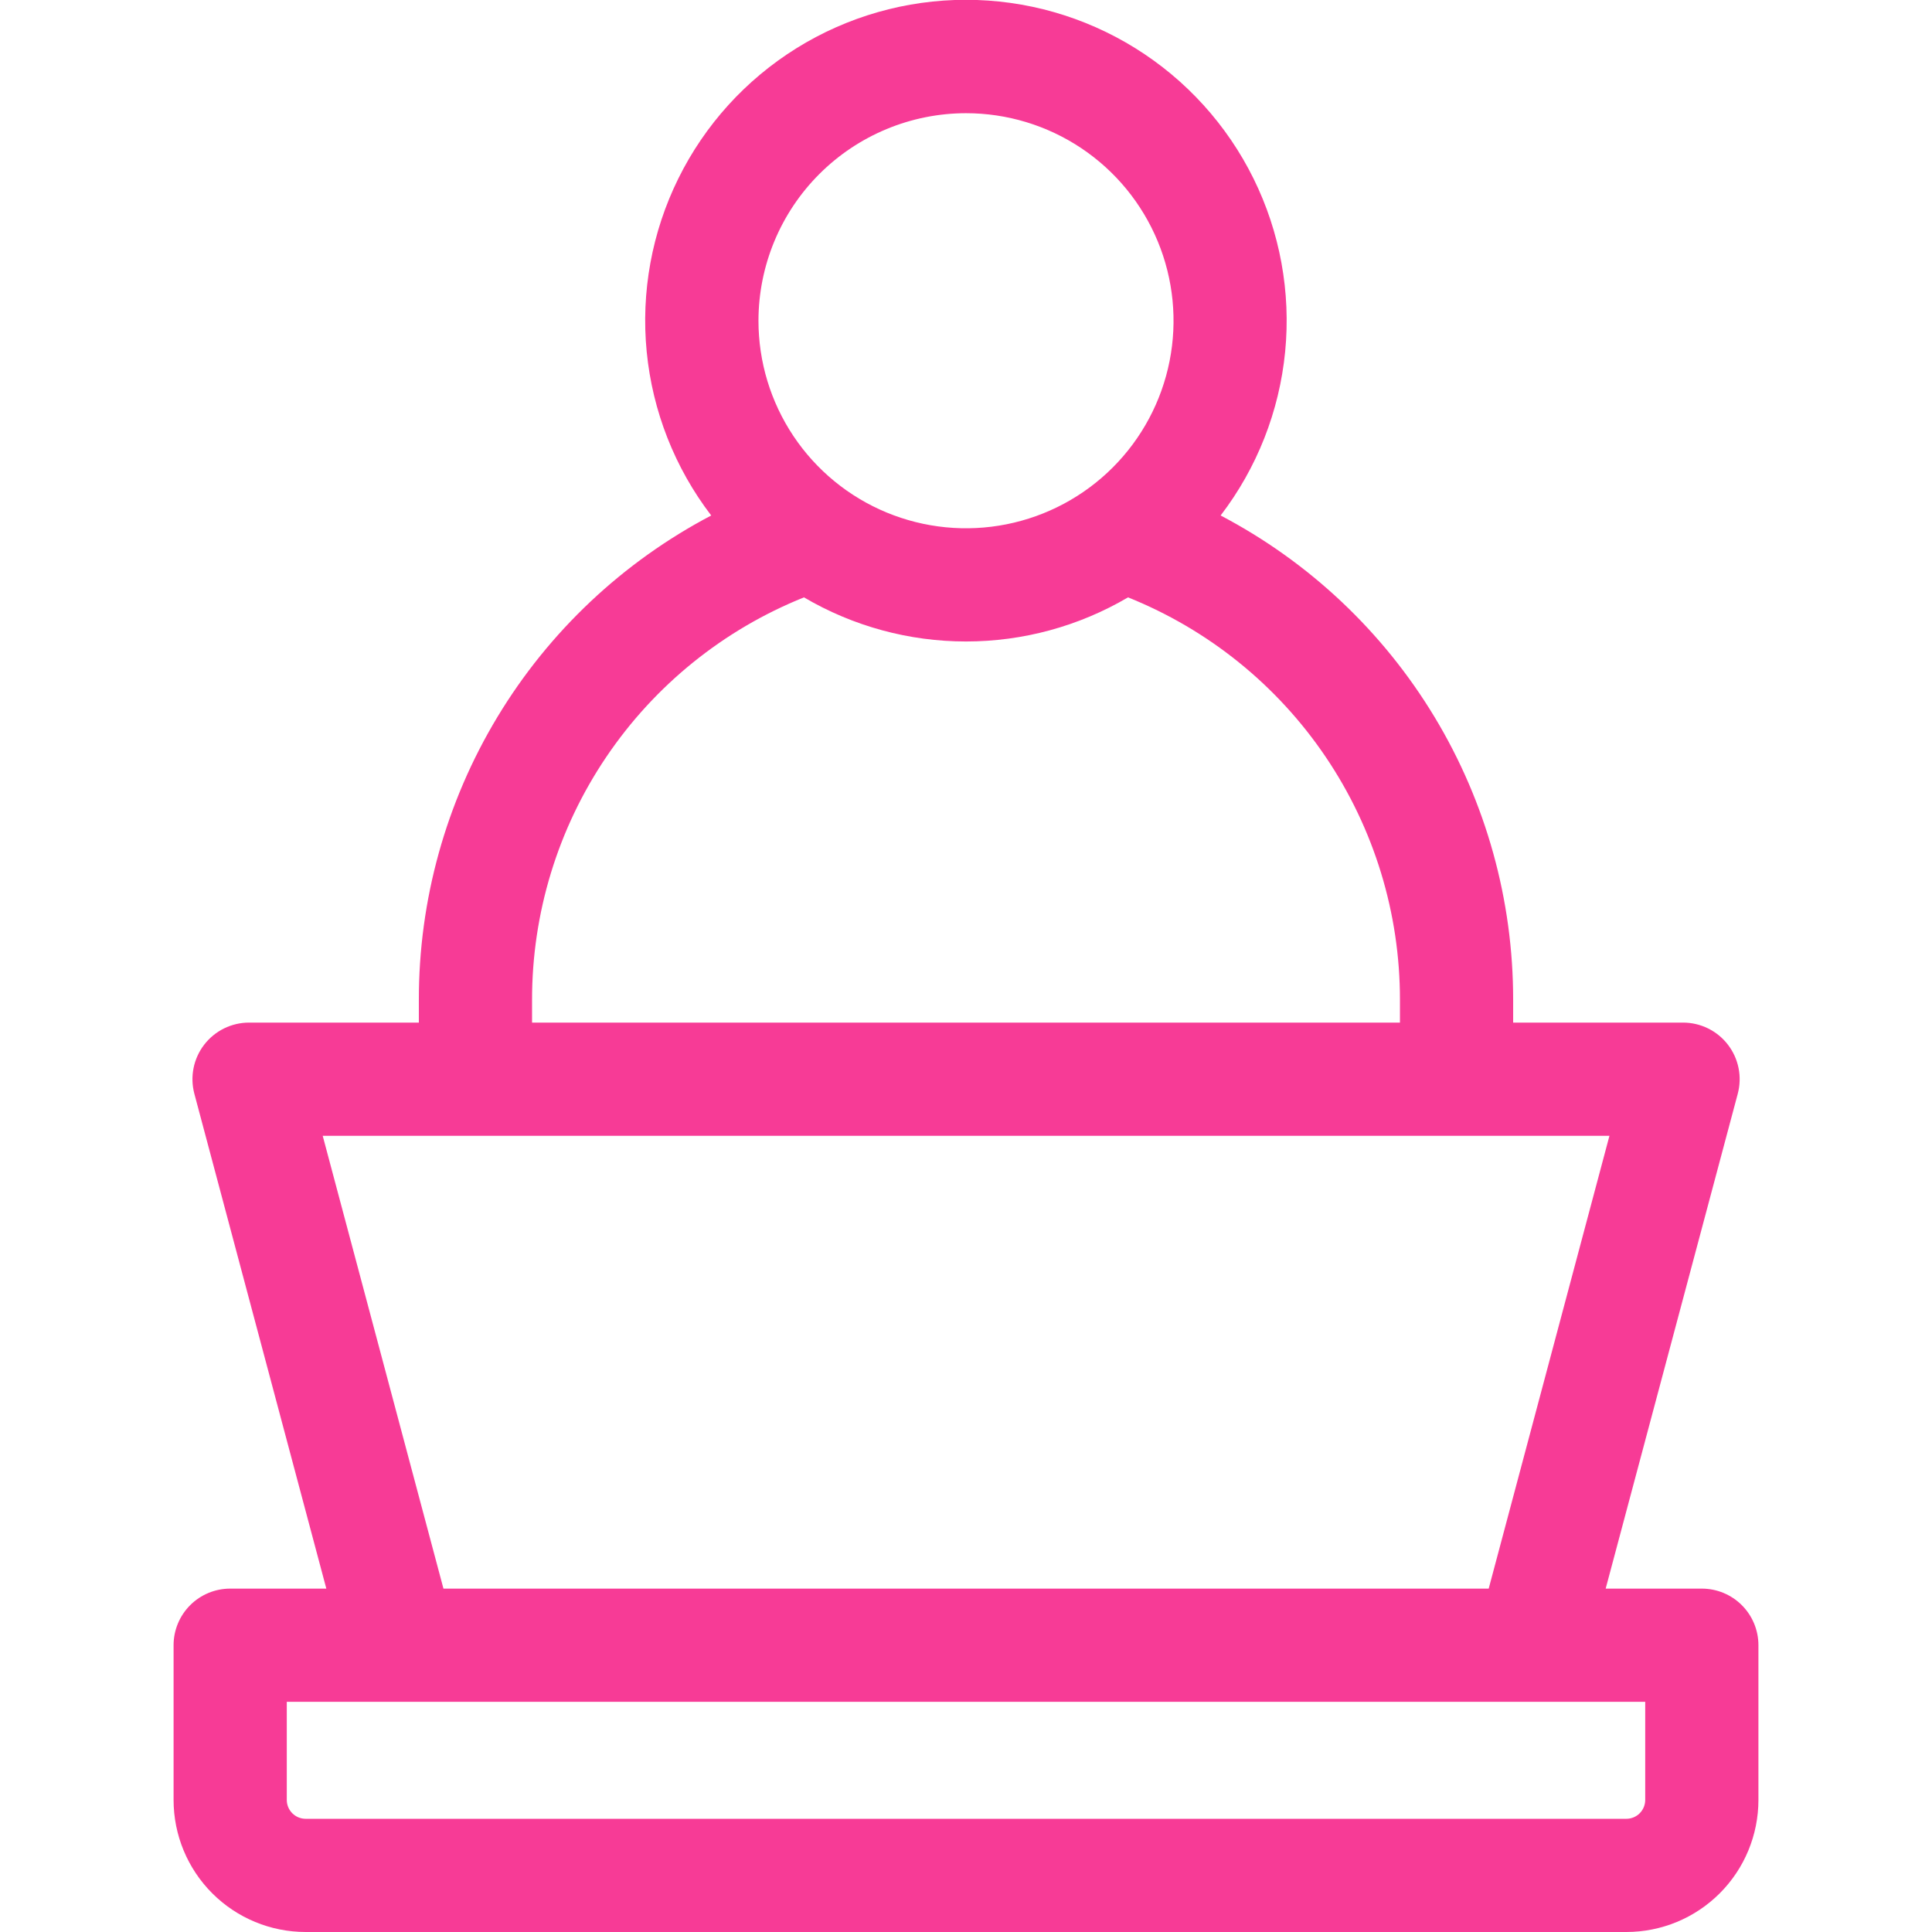 <svg width="512" height="512" viewBox="0 0 512 512" fill="none" xmlns="http://www.w3.org/2000/svg">
<g clip-path="url(#clip0_378_1651)">
<path d="M451 420.999H425.52L460.52 289.869C461.114 287.645 461.188 285.314 460.736 283.057C460.285 280.799 459.32 278.676 457.916 276.852C456.512 275.027 454.707 273.55 452.641 272.535C450.574 271.521 448.302 270.995 446 270.999H401V264.999C401.03 238.561 393.821 212.619 380.156 189.987C366.491 167.354 346.89 148.894 323.48 136.609C333.117 124.018 339.039 108.982 340.579 93.201C342.118 77.42 339.212 61.523 332.191 47.307C325.169 33.09 314.311 21.122 300.843 12.753C287.376 4.384 271.836 -0.051 255.98 -0.051C240.124 -0.051 224.584 4.384 211.117 12.753C197.649 21.122 186.791 33.09 179.769 47.307C172.748 61.523 169.842 77.42 171.381 93.201C172.921 108.982 178.843 124.018 188.48 136.609C165.077 148.9 145.485 167.362 131.827 189.994C118.169 212.626 110.966 238.565 111 264.999V270.999H66C63.7 271 61.432 271.529 59.369 272.545C57.307 273.562 55.506 275.04 54.105 276.864C52.705 278.687 51.742 280.809 51.292 283.064C50.842 285.319 50.917 287.647 51.51 289.869L86.48 420.999H61C57.022 420.999 53.206 422.58 50.393 425.393C47.58 428.206 46 432.021 46 435.999V476.999C46 486.282 49.688 495.184 56.251 501.748C62.815 508.312 71.717 511.999 81 511.999H431C440.283 511.999 449.185 508.312 455.749 501.748C462.313 495.184 466 486.282 466 476.999V435.999C466 432.021 464.42 428.206 461.607 425.393C458.794 422.58 454.978 420.999 451 420.999ZM256 29.999C266.878 29.999 277.512 33.225 286.556 39.268C295.601 45.312 302.651 53.902 306.813 63.952C310.976 74.001 312.065 85.06 309.943 95.729C307.821 106.398 302.583 116.198 294.891 123.89C287.199 131.582 277.399 136.82 266.73 138.942C256.061 141.065 245.002 139.975 234.952 135.813C224.902 131.65 216.313 124.6 210.269 115.556C204.226 106.511 201 95.877 201 84.999C201.016 70.417 206.816 56.437 217.127 46.126C227.438 35.815 241.418 30.015 256 29.999ZM141 264.999C140.974 242.051 147.825 219.621 160.67 200.604C173.514 181.587 191.762 166.855 213.06 158.309C226.076 165.963 240.901 169.999 256 169.999C271.099 169.999 285.924 165.963 298.94 158.309C320.238 166.855 338.486 181.587 351.33 200.604C364.175 219.621 371.026 242.051 371 264.999V270.999H141V264.999ZM85.52 300.999H426.52L394.52 420.999H117.52L85.52 300.999ZM436 476.999C436 478.325 435.473 479.597 434.536 480.535C433.598 481.472 432.326 481.999 431 481.999H81C79.674 481.999 78.402 481.472 77.465 480.535C76.527 479.597 76 478.325 76 476.999V450.999H436V476.999Z" fill="#F73B96"/>
</g>
<defs>
<clipPath id="clip0_378_1651">
<rect width="512" height="512" fill="white"/>
</clipPath>
</defs>
</svg>
